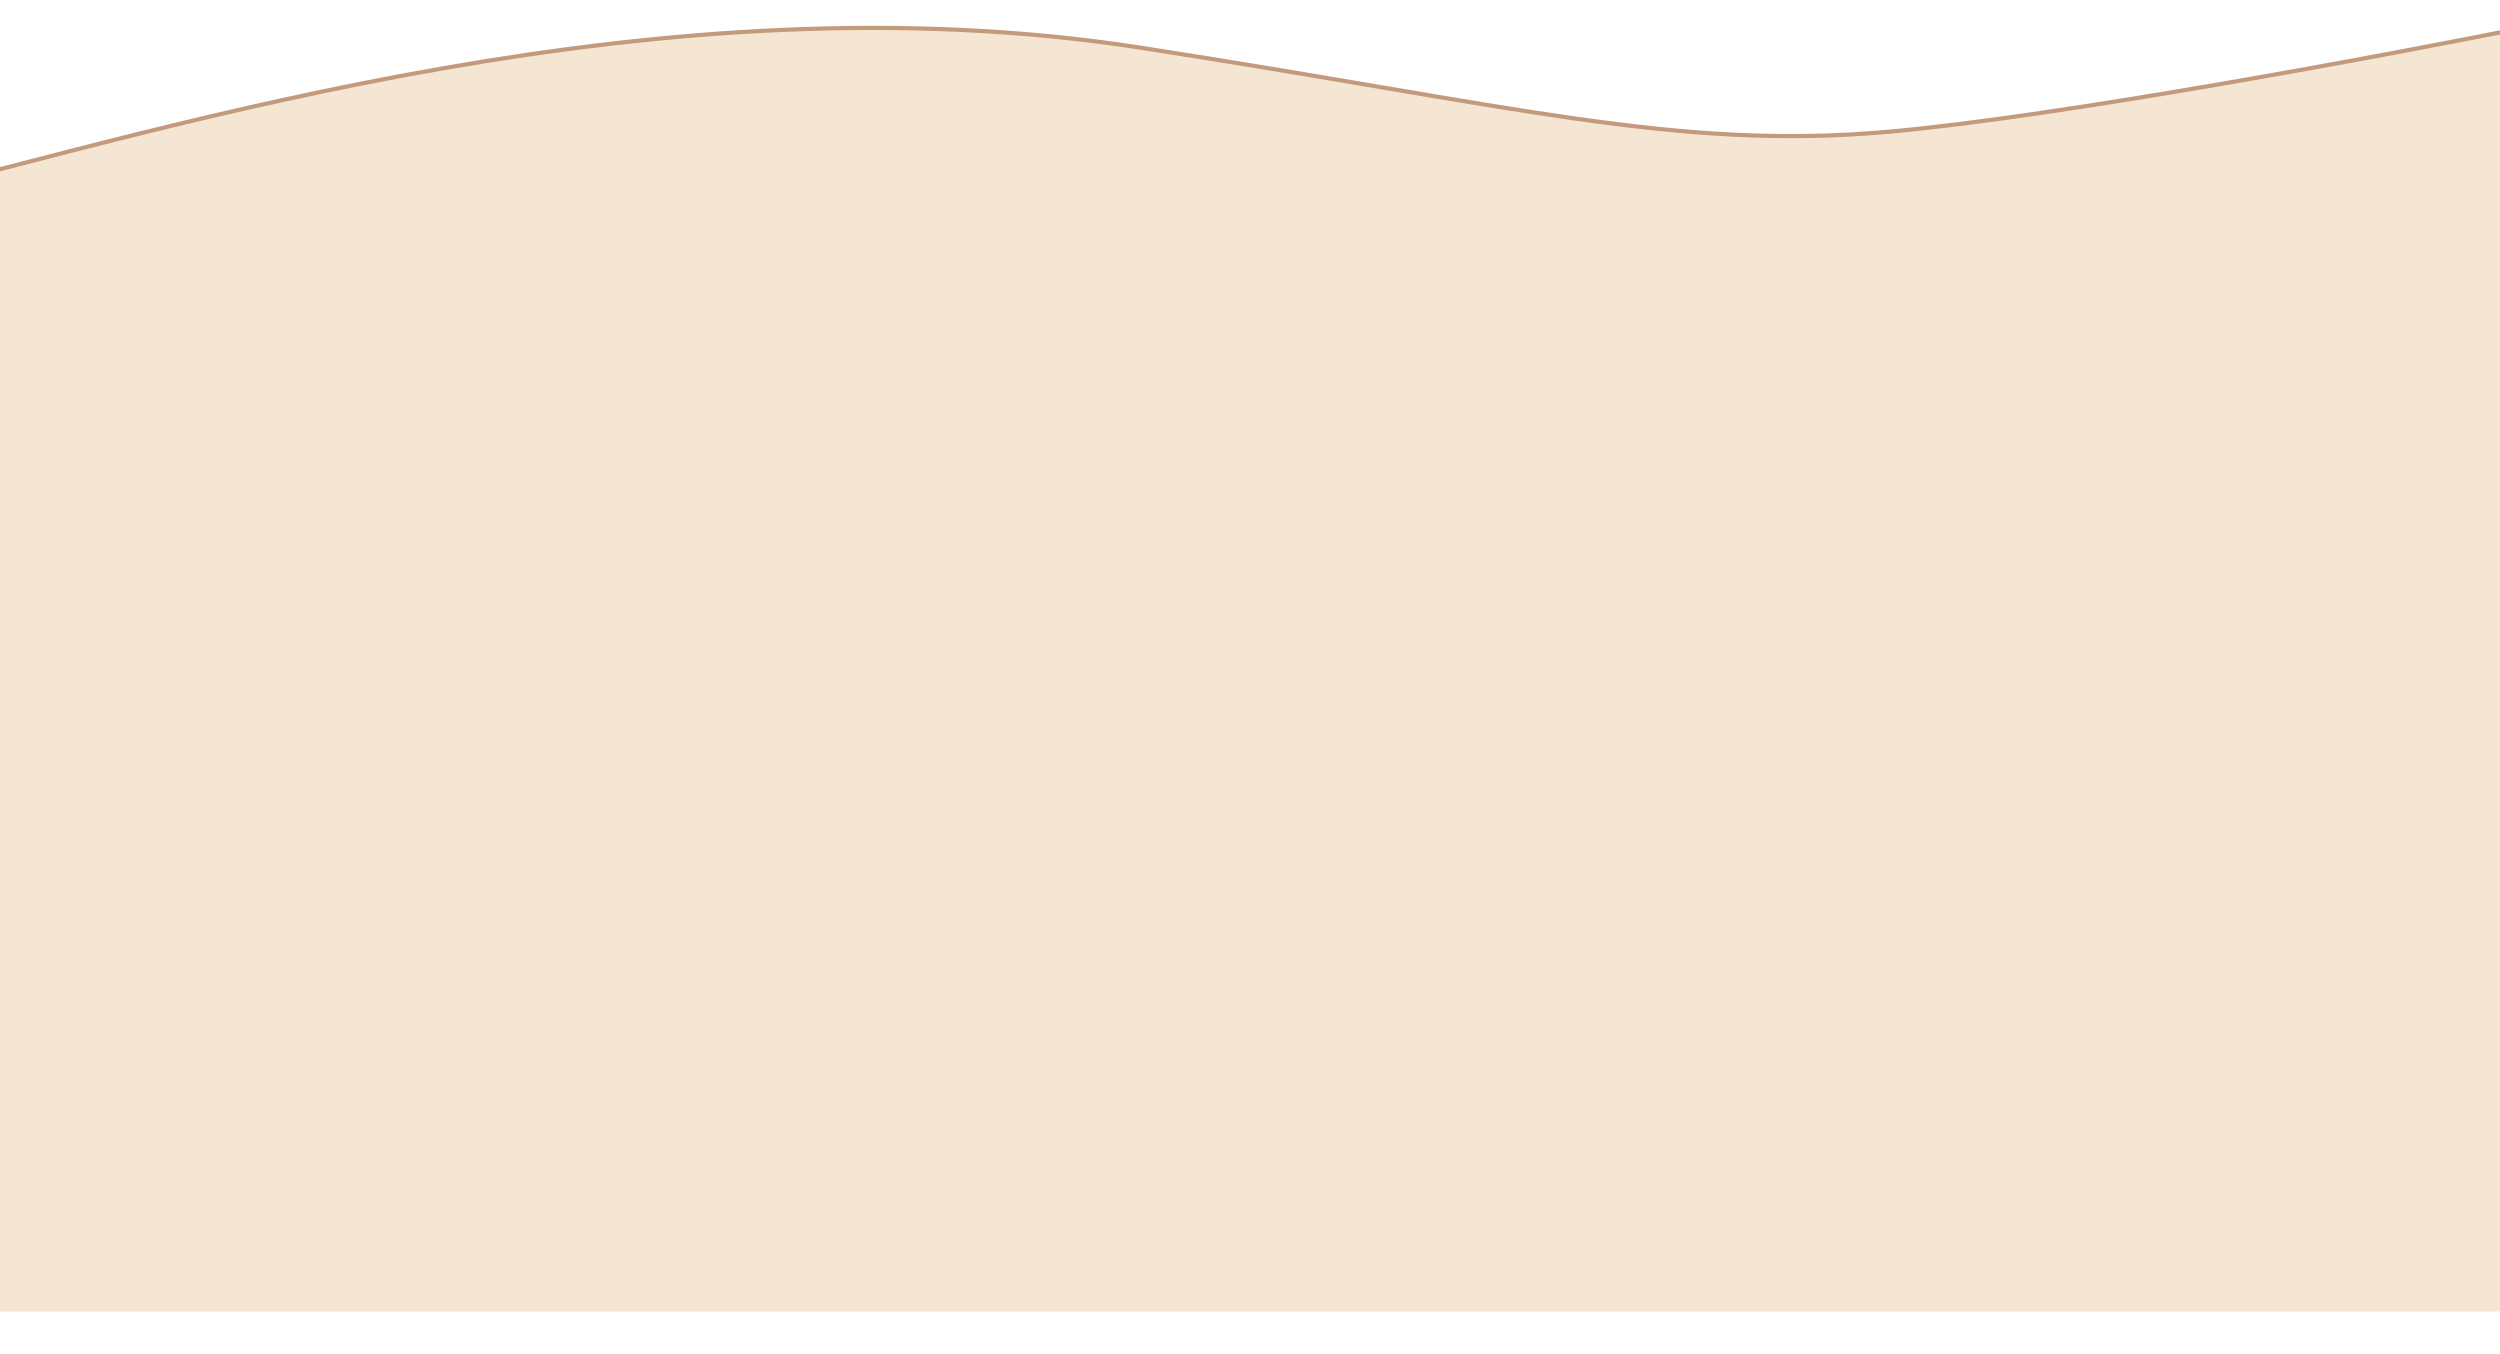 <?xml version="1.0" encoding="UTF-8"?> <svg xmlns="http://www.w3.org/2000/svg" width="1200" height="650" viewBox="0 0 1200 650" fill="none"><path d="M546.569 23.428C317.272 -12.105 84.558 61.087 -57.178 96.228L-57.178 629.5L1247 629.5L1214.68 13.034C1145.52 26.968 986.826 56.631 905.371 63.816C803.553 72.798 725.922 51.222 546.569 23.428Z" fill="#F5E6D4"></path><path d="M-56.355 95.681C85.381 60.54 318.094 -12.652 547.392 22.881C726.745 50.675 804.376 72.251 906.194 63.269C987.649 56.084 1146.34 26.421 1215.5 12.487" stroke="#C39A7C" stroke-width="2"></path></svg> 